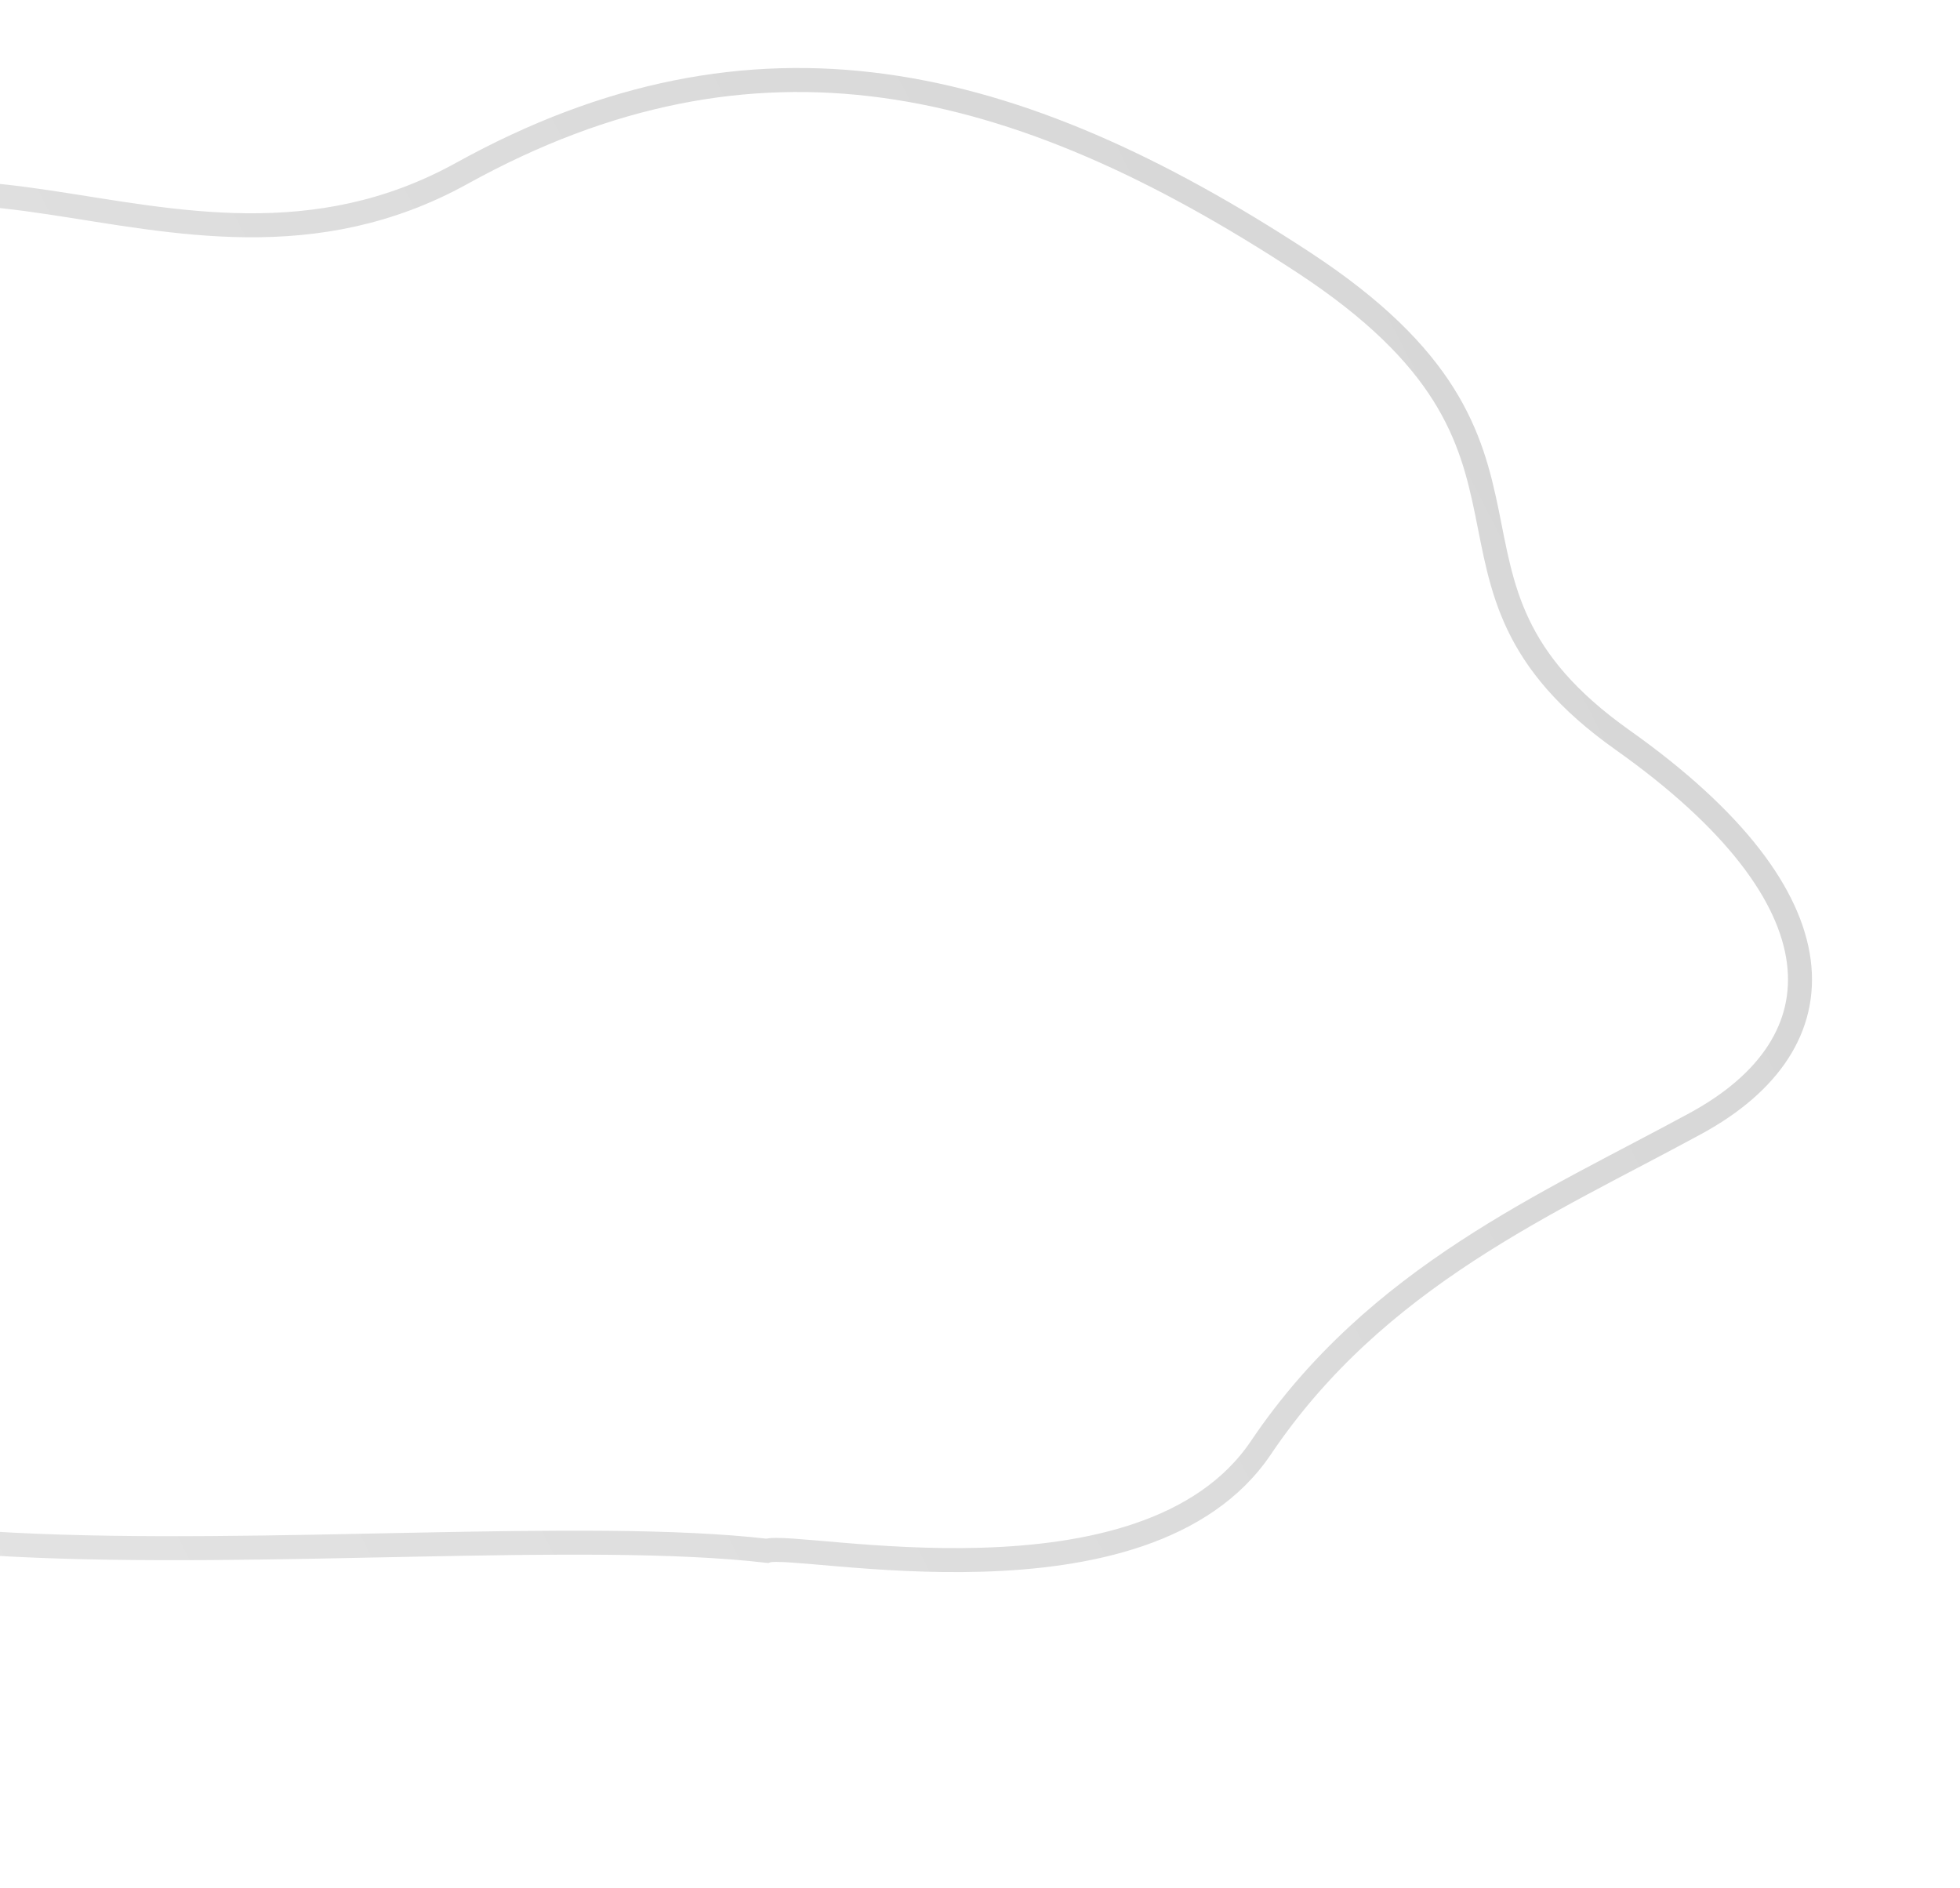 <svg xmlns="http://www.w3.org/2000/svg" width="245" height="236" viewBox="0 0 245 236" fill="none"><g clip-path="url(#clip0_2_3)"><path d="M157.622 180.941C143.208 202.339 99.639 192.603 95.873 193.838C50.547 188.596 -65.24 207.648 -39.241 161.973C-13.242 116.297 -51.602 75.125 -32.358 40.042C-13.113 4.958 21.068 41.937 57.721 21.671C94.373 1.404 126.734 9.083 162.904 32.775C199.074 56.468 174.656 72.542 202.815 92.49C230.975 112.438 230.366 130.398 211.976 140.408C193.586 150.417 172.036 159.542 157.622 180.941Z" stroke="url(#paint0_linear_2_3)" stroke-width="3"></path></g><defs><linearGradient id="paint0_linear_2_3" x1="210.598" y1="89.65" x2="-25.601" y2="210.704" gradientUnits="userSpaceOnUse"><stop stop-color="#D7D7D7"></stop><stop offset="1" stop-color="#E4E4E4"></stop></linearGradient><clipPath id="clip0_2_3"><rect width="245" height="236" fill="white"></rect></clipPath></defs></svg>